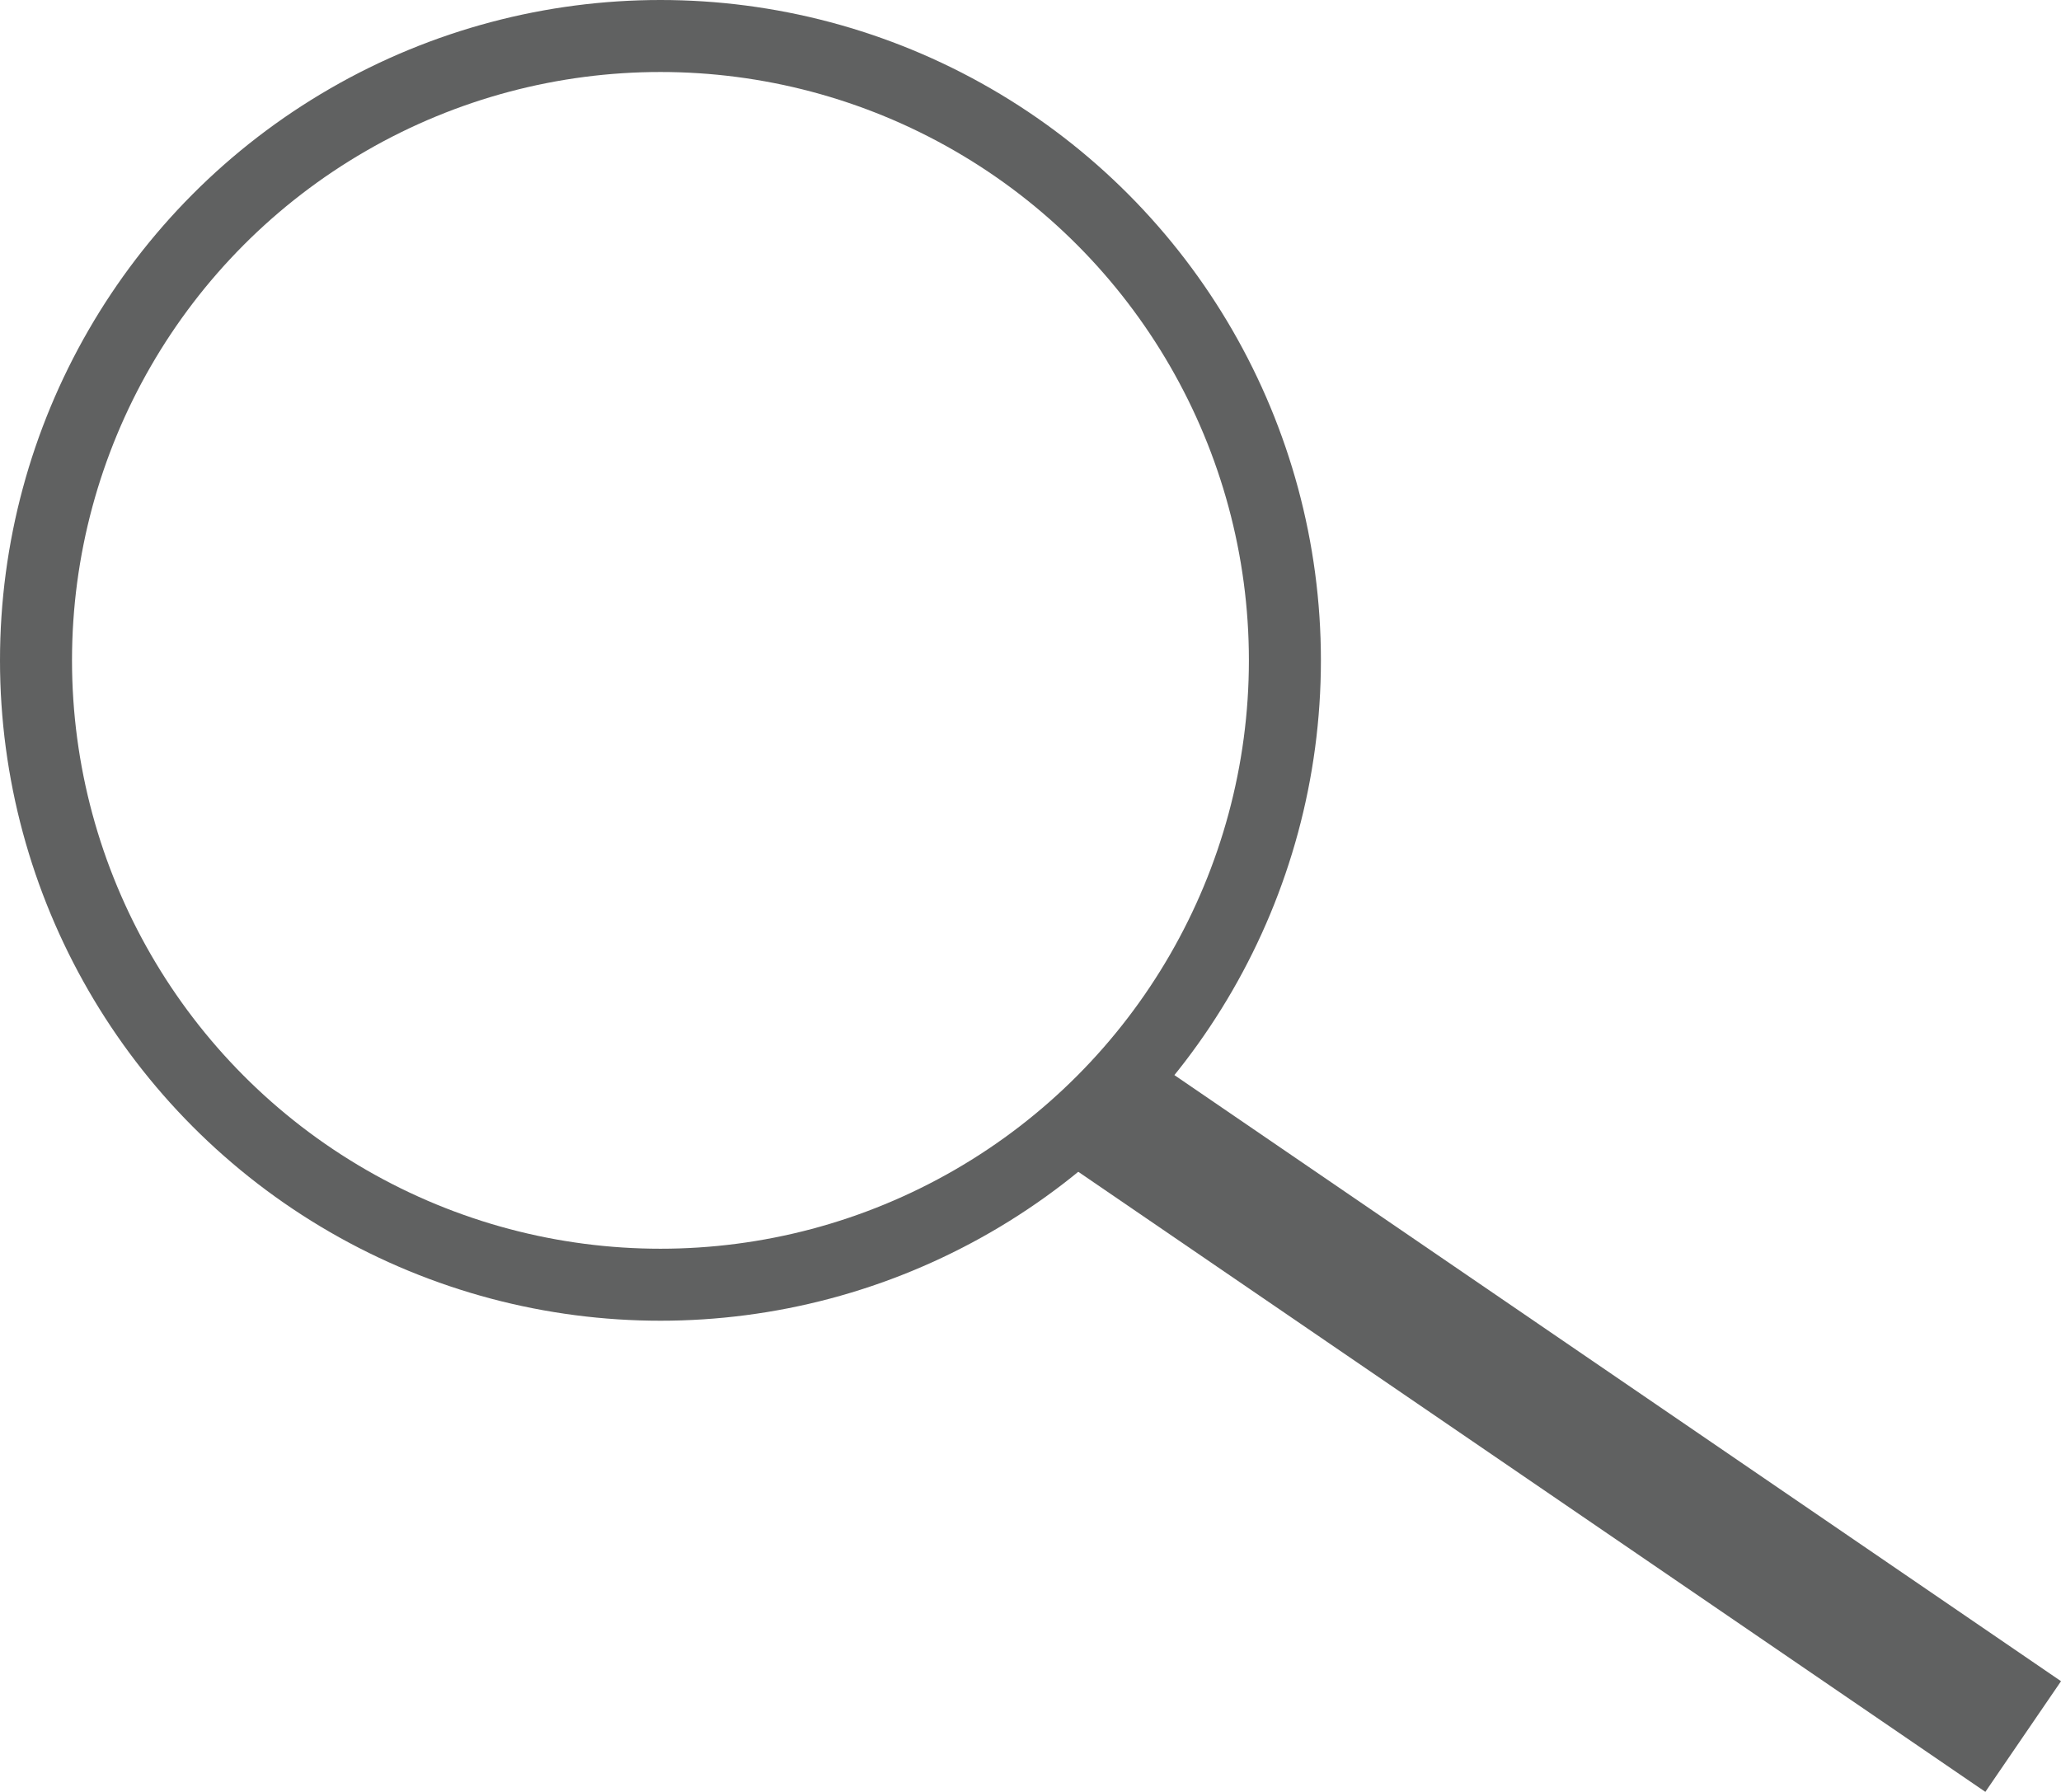 <svg xmlns="http://www.w3.org/2000/svg" width="28.622" height="24.888" viewBox="0 0 28.622 24.888">
  <g id="Group_148" data-name="Group 148" transform="translate(0.5 0.5)">
    <circle id="Ellipse_2" data-name="Ellipse 2" cx="8.672" cy="8.672" r="8.672" fill="none" stroke="#606161" stroke-width="1"/>
    <rect id="Rectangle_119" data-name="Rectangle 119" width="14.852" height="0.862" transform="translate(15.167 14.599) rotate(34.36)" fill="none" stroke="#606161" stroke-width="1"/>
  </g>
</svg>
